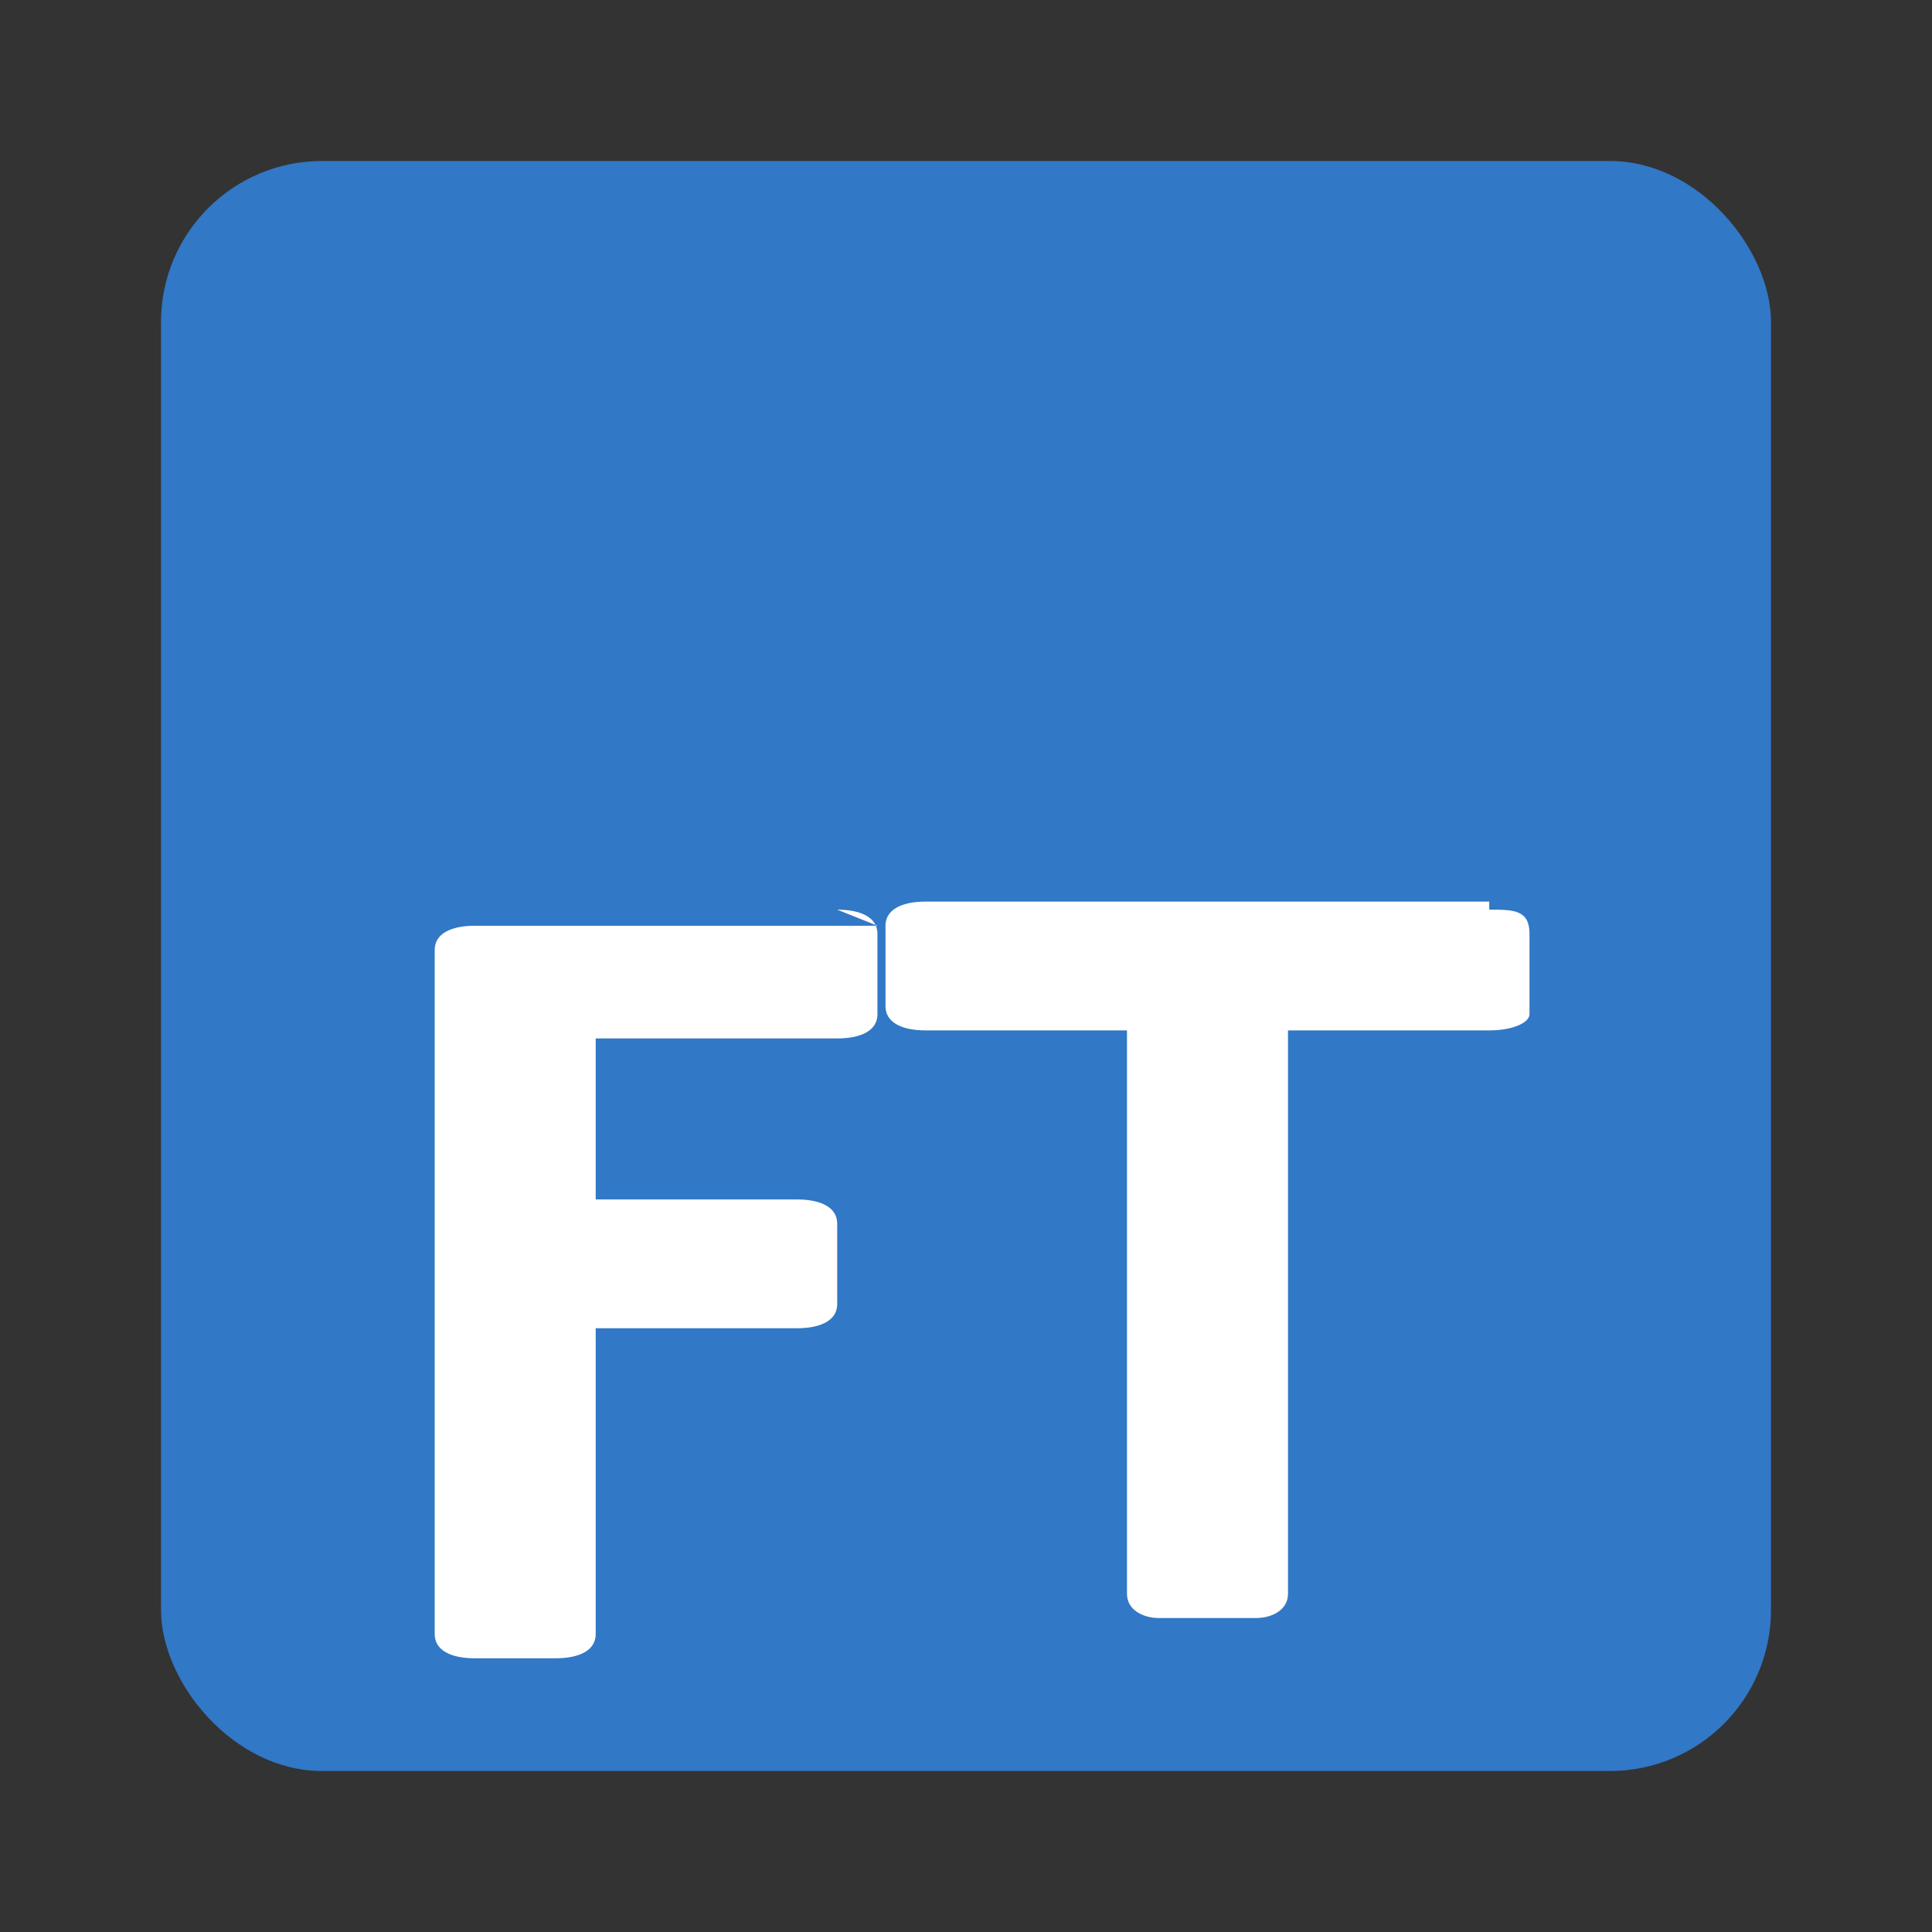<svg xmlns="http://www.w3.org/2000/svg" viewBox="0 0 24 24" width="24" height="24">
  <rect x="0" y="0" width="24" height="24" fill="#333333" stroke="none"/>
  <rect x="2" y="2" width="20" height="20" rx="2" fill="#3178c6"/>
  <path fill="#fff" d="M18.5 11.3c.3 0 .5 0 .5.3v1c0 .1-.2.2-.5.2h-2.5v7c0 .2-.2.3-.4.3h-1.2c-.2 0-.4-.1-.4-.3v-7h-2.5c-.3 0-.5-.1-.5-.3v-1c0-.2.2-.3.5-.3h7zm-8.1 0c.3 0 .5.1.5.3v1c0 .2-.2.3-.5.3h-3v2h2.5c.3 0 .5.1.5.3v1c0 .2-.2.3-.5.3h-2.5v3.8c0 .2-.2.3-.5.3h-1c-.3 0-.5-.1-.5-.3v-8.5c0-.2.2-.3.5-.3h5z"/>
</svg> 